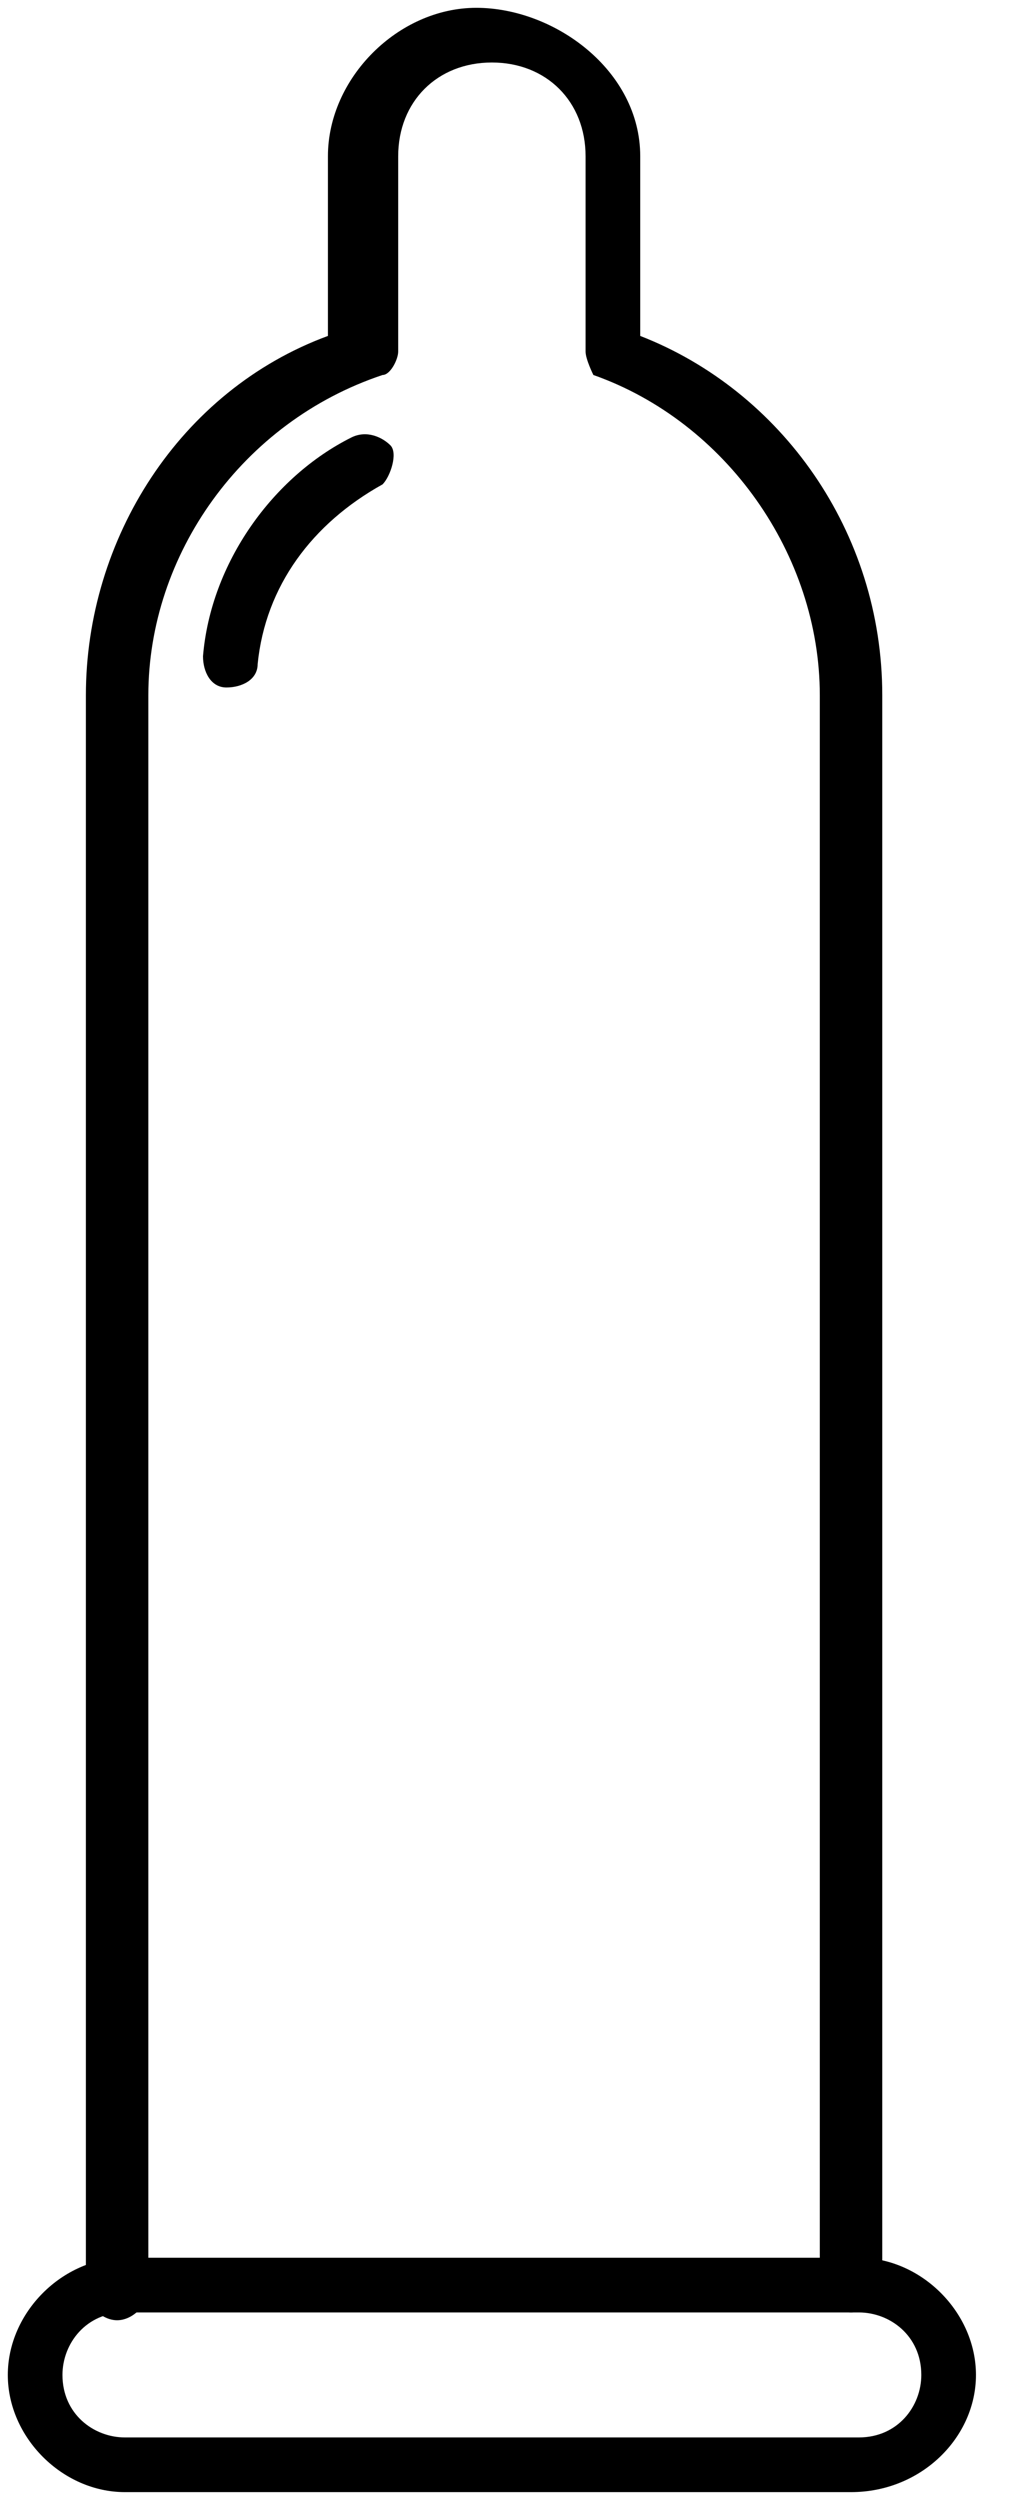 <?xml version="1.0" encoding="utf-8"?>
<!-- Generator: Adobe Illustrator 25.4.1, SVG Export Plug-In . SVG Version: 6.00 Build 0)  -->
<svg version="1.1" id="Ebene_1" xmlns="http://www.w3.org/2000/svg" xmlns:xlink="http://www.w3.org/1999/xlink" x="0px" y="0px"
	 viewBox="0 0 13 32" style="enable-background:new 0 0 13 32;" xml:space="preserve">
<path d="M10.9,29.6c-0.2,0-0.4-0.2-0.4-0.4V8.9c0-1.8-1.2-3.5-2.9-4.1C7.6,4.8,7.5,4.6,7.5,4.5l0,0l0,0V2c0-0.7-0.5-1.2-1.2-1.2
	S5.1,1.3,5.1,2v2.5c0,0.1-0.1,0.3-0.2,0.3C3.1,5.4,1.9,7.1,1.9,8.9v20.4c0,0.2-0.2,0.4-0.4,0.4s-0.4-0.2-0.4-0.4V8.9
	c0-2,1.2-3.9,3.1-4.6V2c0-1,0.9-1.9,1.9-1.9S8.2,0.9,8.2,2v2.3C10,5,11.3,6.8,11.3,8.9v20.4C11.3,29.4,11.1,29.6,10.9,29.6z"/>
<path d="M10.9,31.9H1.6c-0.8,0-1.5-0.7-1.5-1.5c0-0.8,0.7-1.5,1.5-1.5h9.4c0.8,0,1.5,0.7,1.5,1.5C12.5,31.2,11.8,31.9,10.9,31.9z
	 M1.6,29.6c-0.5,0-0.8,0.4-0.8,0.8c0,0.5,0.4,0.8,0.8,0.8h9.4c0.5,0,0.8-0.4,0.8-0.8c0-0.5-0.4-0.8-0.8-0.8
	C10.9,29.6,1.6,29.6,1.6,29.6z"/>
<path d="M2.9,8.8C2.9,8.8,2.9,8.8,2.9,8.8c-0.2,0-0.3-0.2-0.3-0.4c0,0,0,0,0,0v0c0.1-1.2,0.9-2.3,1.9-2.8l0,0c0.2-0.1,0.4,0,0.5,0.1
	s0,0.4-0.1,0.5C4,6.7,3.4,7.5,3.3,8.5l0,0C3.3,8.7,3.1,8.8,2.9,8.8L2.9,8.8L2.9,8.8z"/>
</svg>
